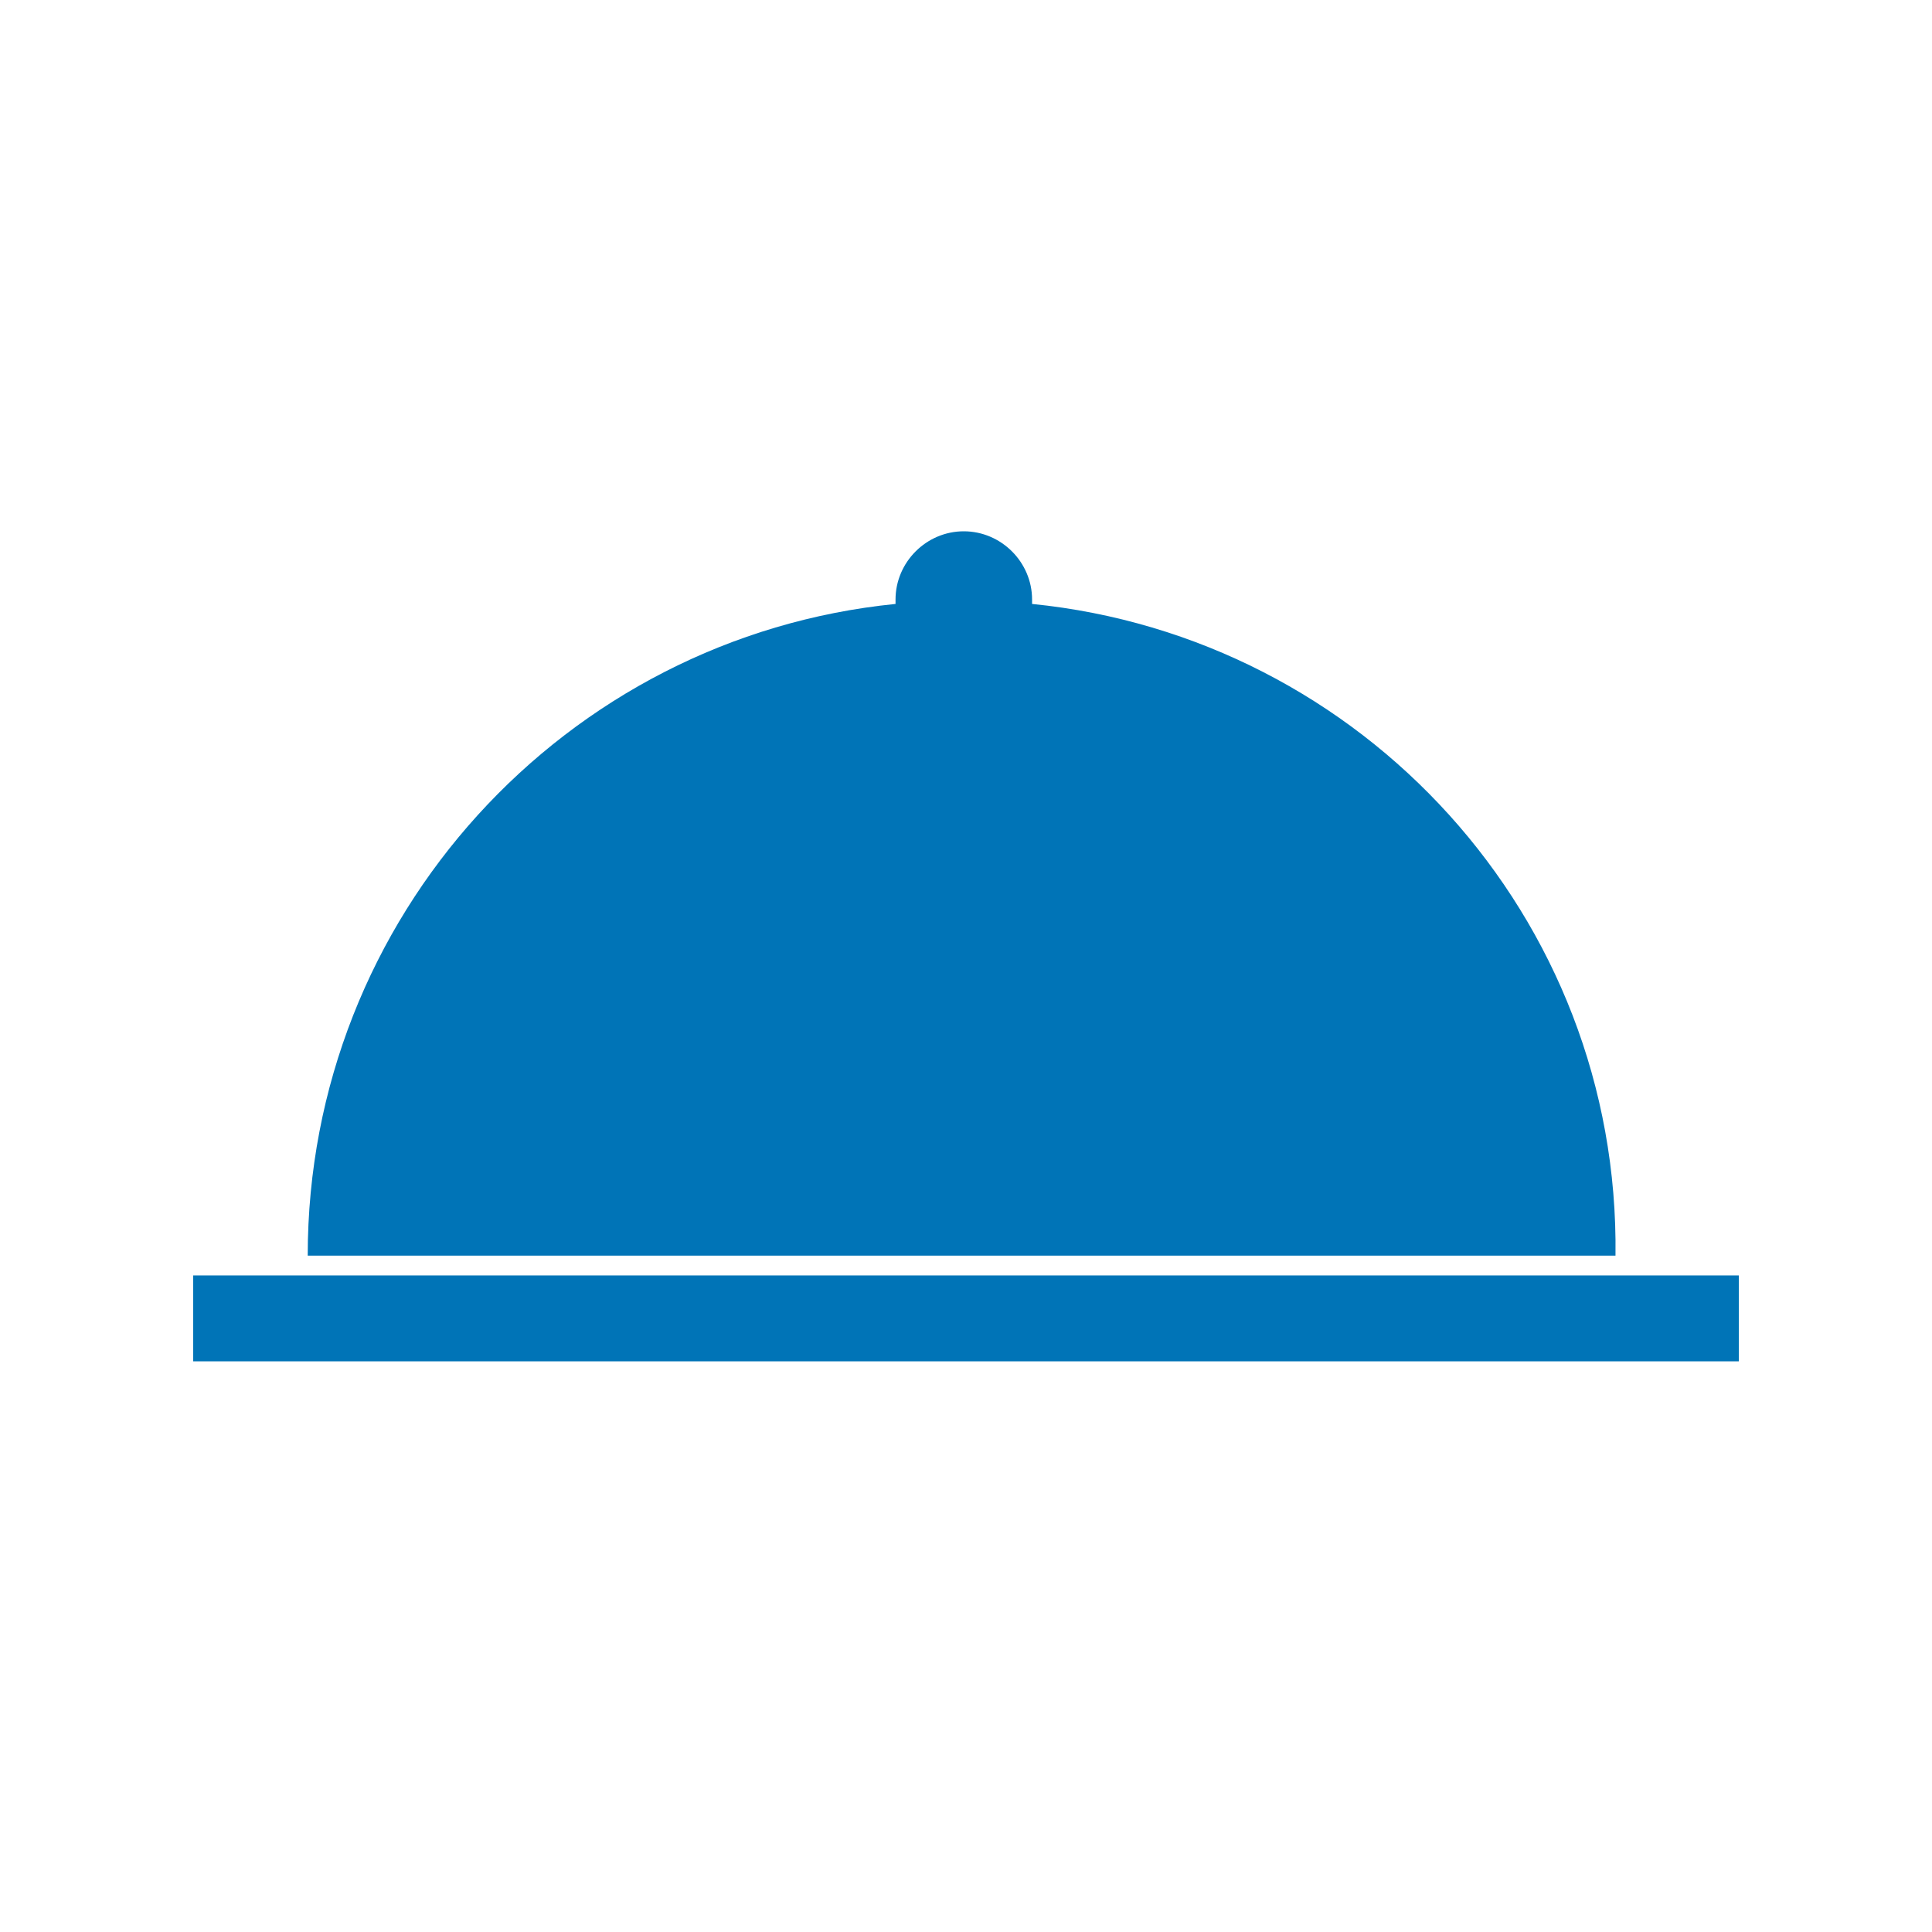 <svg width="40" height="40" viewBox="0 0 40 40" fill="none" xmlns="http://www.w3.org/2000/svg">
<path d="M4 26.407H36V28.185H4V26.407Z" fill="#0074B7"/>
<path d="M21.368 12.504V12.413C21.368 11.638 20.729 11 19.954 11C19.18 11 18.541 11.638 18.541 12.413V12.504C11.704 13.188 6.371 18.977 6.371 25.997H33.447C33.538 18.977 28.205 13.188 21.368 12.504H21.368Z" fill="#0074B7"/>
</svg>
